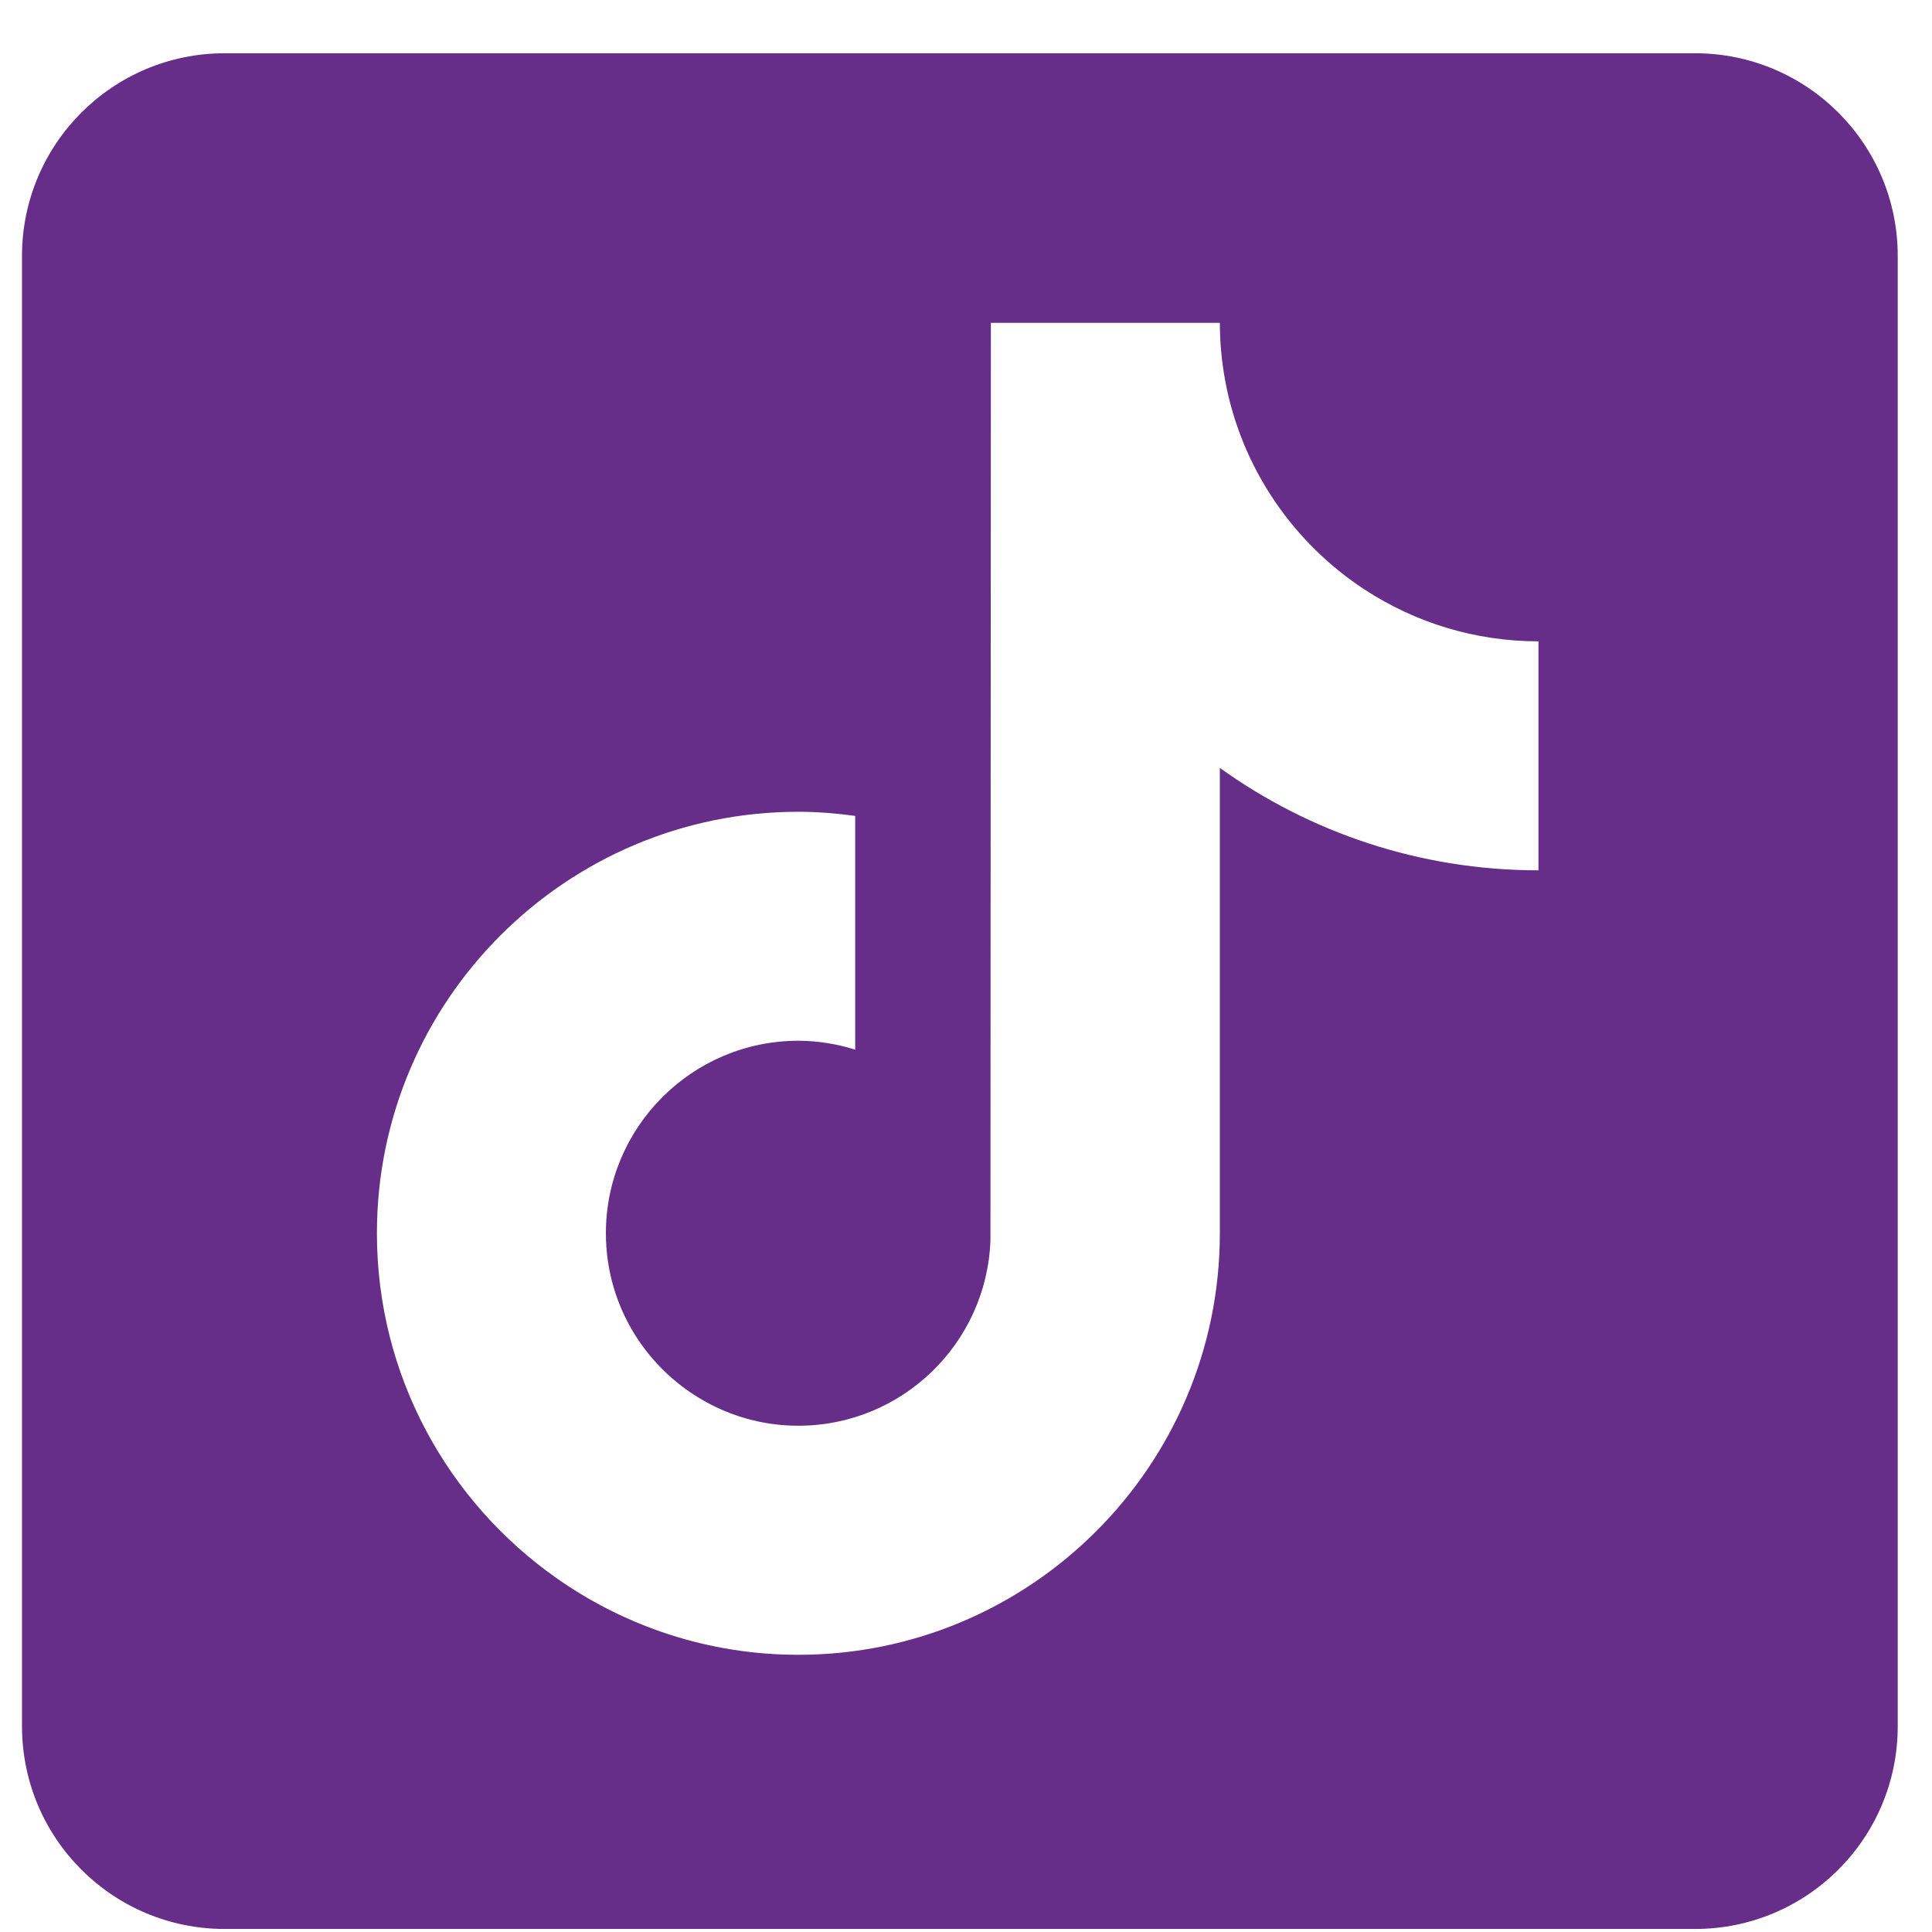 <svg width="23" height="23" viewBox="0 0 23 23" fill="none" xmlns="http://www.w3.org/2000/svg">
<path d="M20.179 0.634H2.675C1.342 0.634 0.262 1.714 0.262 3.047V20.551C0.262 21.884 1.342 22.964 2.675 22.964H20.179C21.512 22.964 22.592 21.884 22.592 20.551V3.047C22.592 1.714 21.512 0.634 20.179 0.634ZM18.315 10.361C16.901 10.361 15.591 9.909 14.522 9.142V14.681C14.522 17.449 12.271 19.7 9.504 19.7C8.435 19.7 7.444 19.362 6.629 18.79C5.335 17.882 4.487 16.379 4.487 14.681C4.487 11.915 6.738 9.664 9.504 9.664C9.734 9.664 9.959 9.683 10.181 9.713V12.496C9.967 12.429 9.74 12.39 9.504 12.39C8.241 12.39 7.213 13.418 7.213 14.681C7.213 15.562 7.712 16.326 8.442 16.71C8.76 16.878 9.121 16.973 9.504 16.973C10.739 16.973 11.746 15.992 11.791 14.768L11.796 3.843H14.522C14.522 4.079 14.545 4.31 14.586 4.534C14.779 5.573 15.396 6.464 16.249 7.021C16.844 7.409 17.554 7.635 18.315 7.635V10.361Z" fill="#662D89"/>
</svg>
